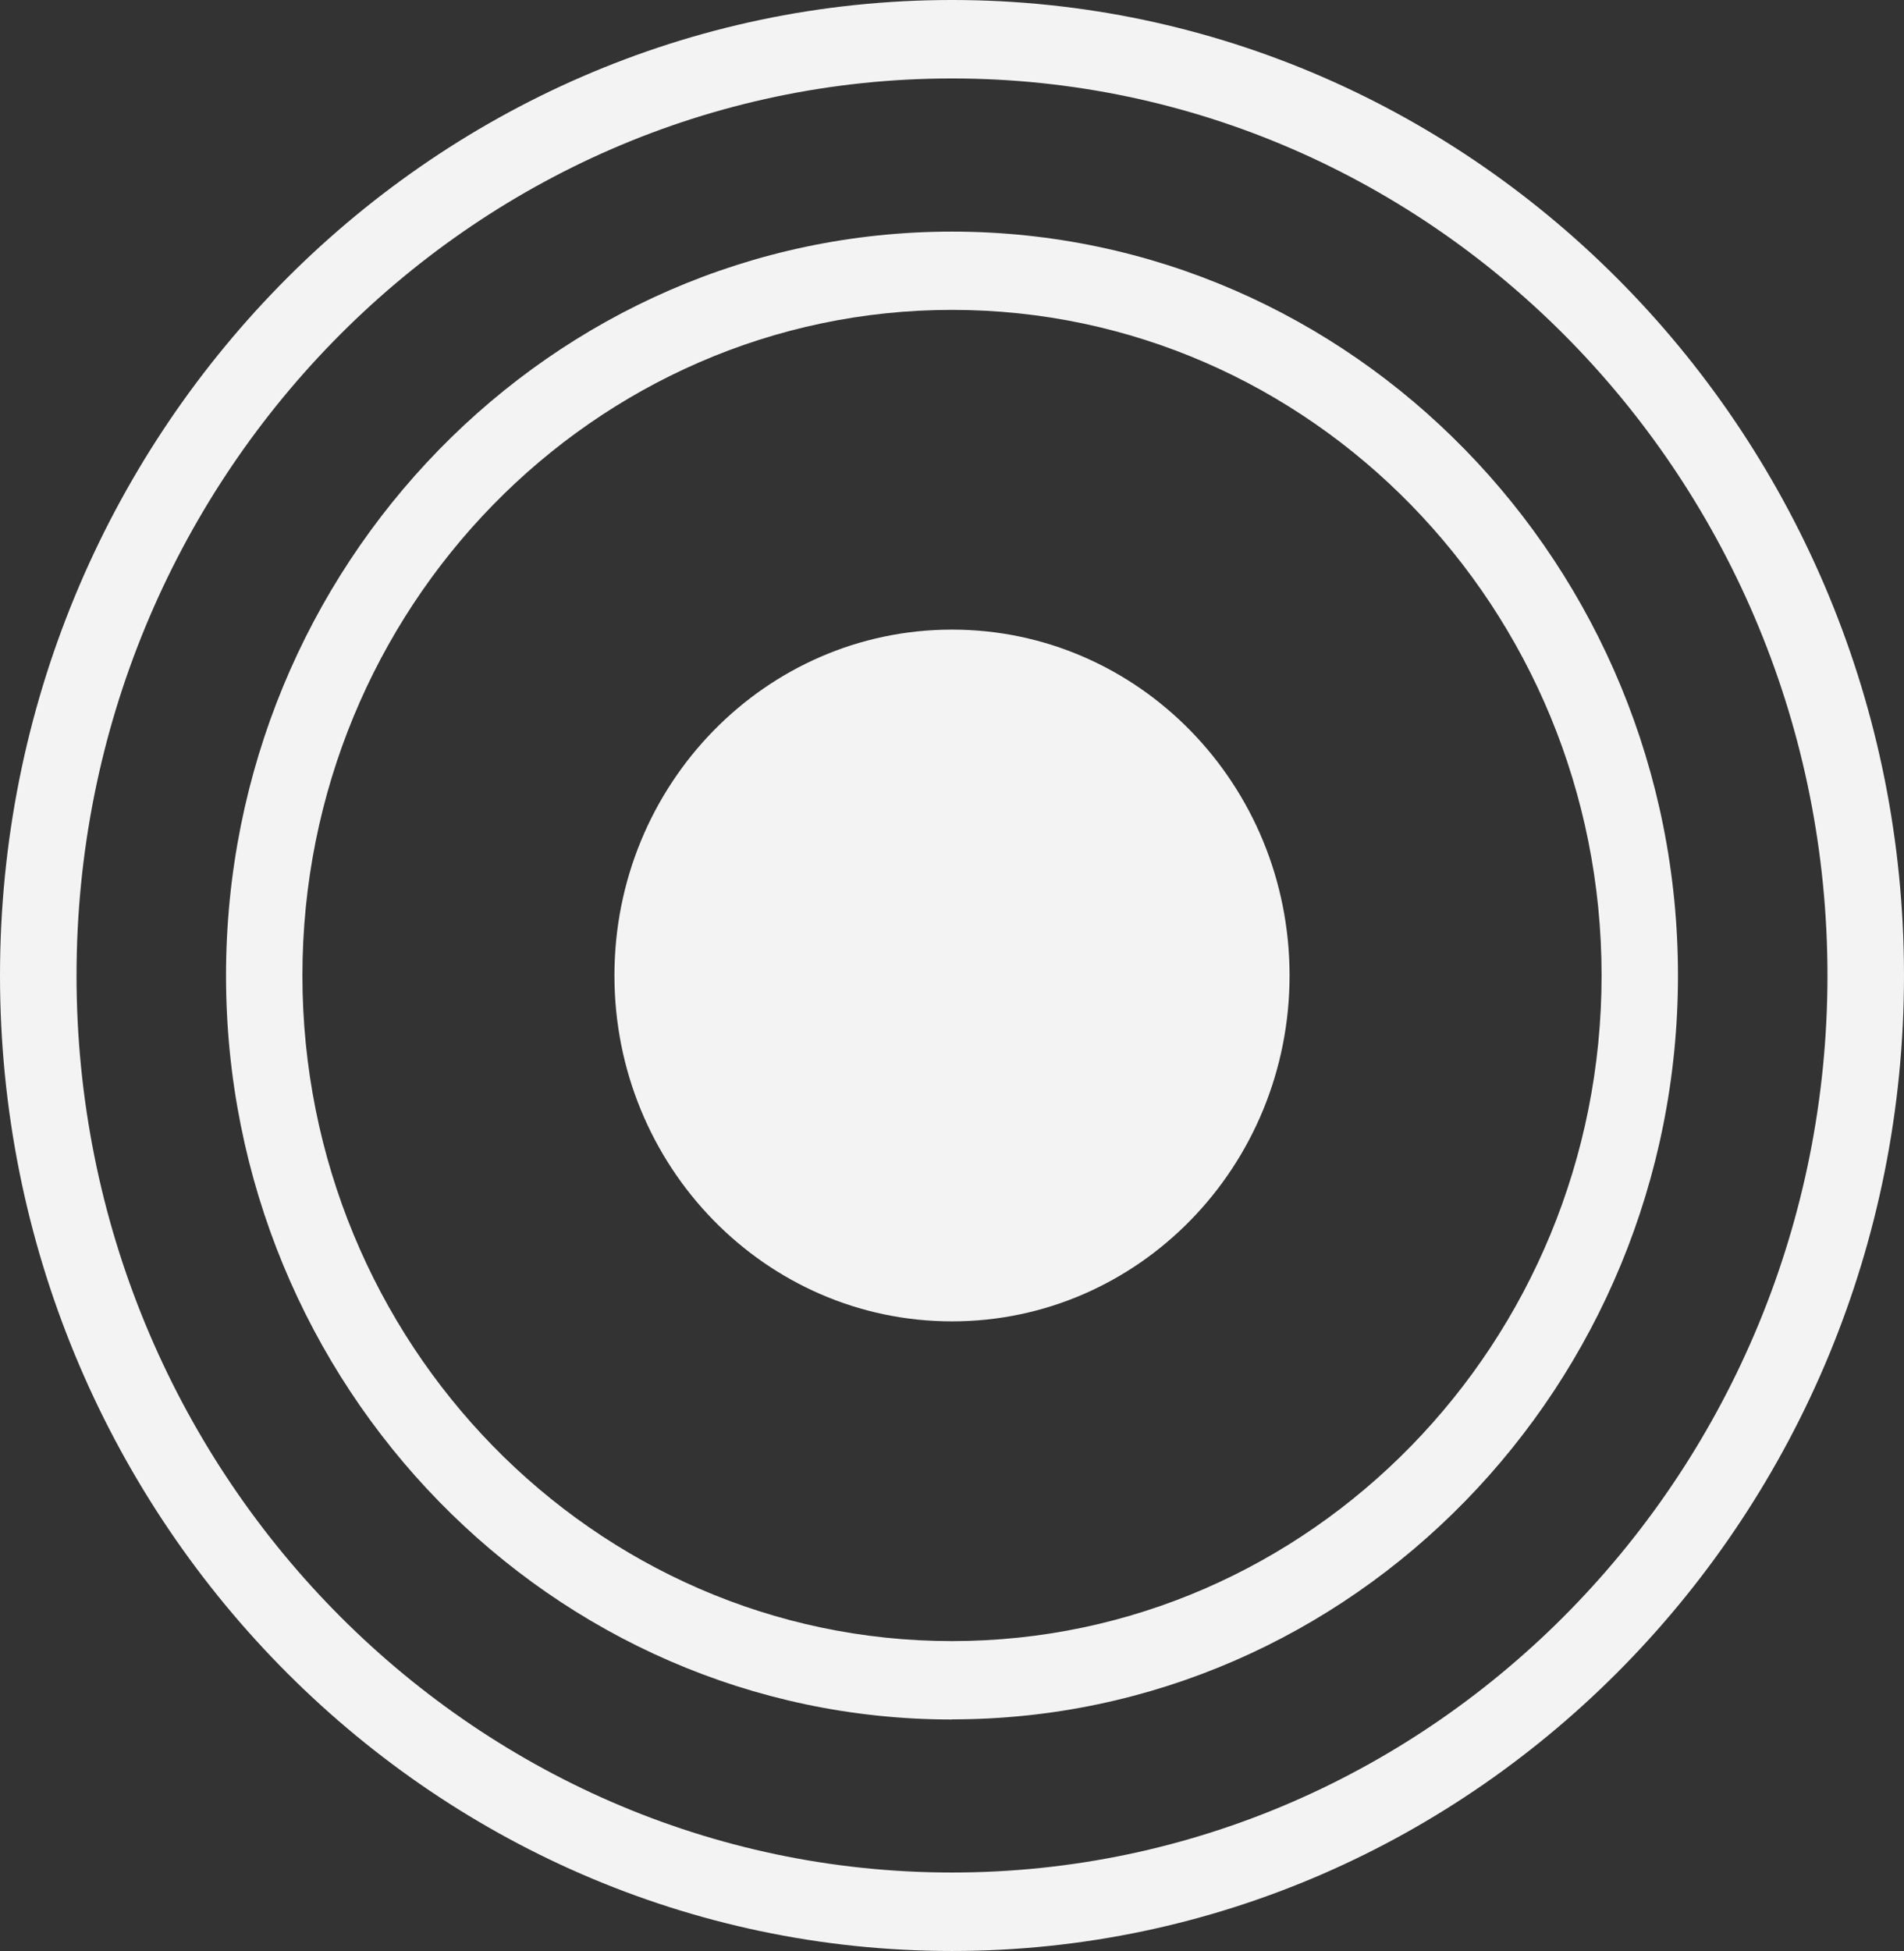 <svg width="41" height="42" viewBox="0 0 41 42" fill="none" xmlns="http://www.w3.org/2000/svg">
<rect x="0" y="0" width="41" height="42" fill="#333333" stroke="none"/>
<g clip-path="url(#clip0_120_352)">
<path d="M20.5 42C9.198 42 0 32.581 0 21C0 9.419 9.198 0 20.5 0C31.802 0 41 9.422 41 21C41 32.578 31.802 42 20.5 42ZM20.5 1.689C10.106 1.689 1.648 10.353 1.648 21C1.648 31.647 10.106 40.311 20.5 40.311C30.894 40.311 39.352 31.647 39.352 21C39.352 10.353 30.897 1.689 20.5 1.689Z" fill="#F3F3F3"/>
<path d="M20.5 37.017C11.88 37.017 4.867 29.834 4.867 21.003C4.867 12.173 11.88 4.986 20.5 4.986C29.12 4.986 36.133 12.169 36.133 21C36.133 29.83 29.12 37.014 20.5 37.014V37.017ZM20.5 6.671C12.788 6.671 6.512 13.097 6.512 21C6.512 28.903 12.785 35.329 20.5 35.329C28.215 35.329 34.488 28.903 34.488 21C34.488 13.097 28.215 6.671 20.5 6.671Z" fill="#F3F3F3"/>
<path d="M20.5 28.446C24.515 28.446 27.769 25.113 27.769 21C27.769 16.888 24.515 13.554 20.5 13.554C16.485 13.554 13.231 16.888 13.231 21C13.231 25.113 16.485 28.446 20.5 28.446Z" fill="#F3F3F3"/>
</g>
<defs>
<clipPath id="clip0_120_352">
<rect width="41" height="42" fill="white"/>
</clipPath>
</defs>
</svg>
